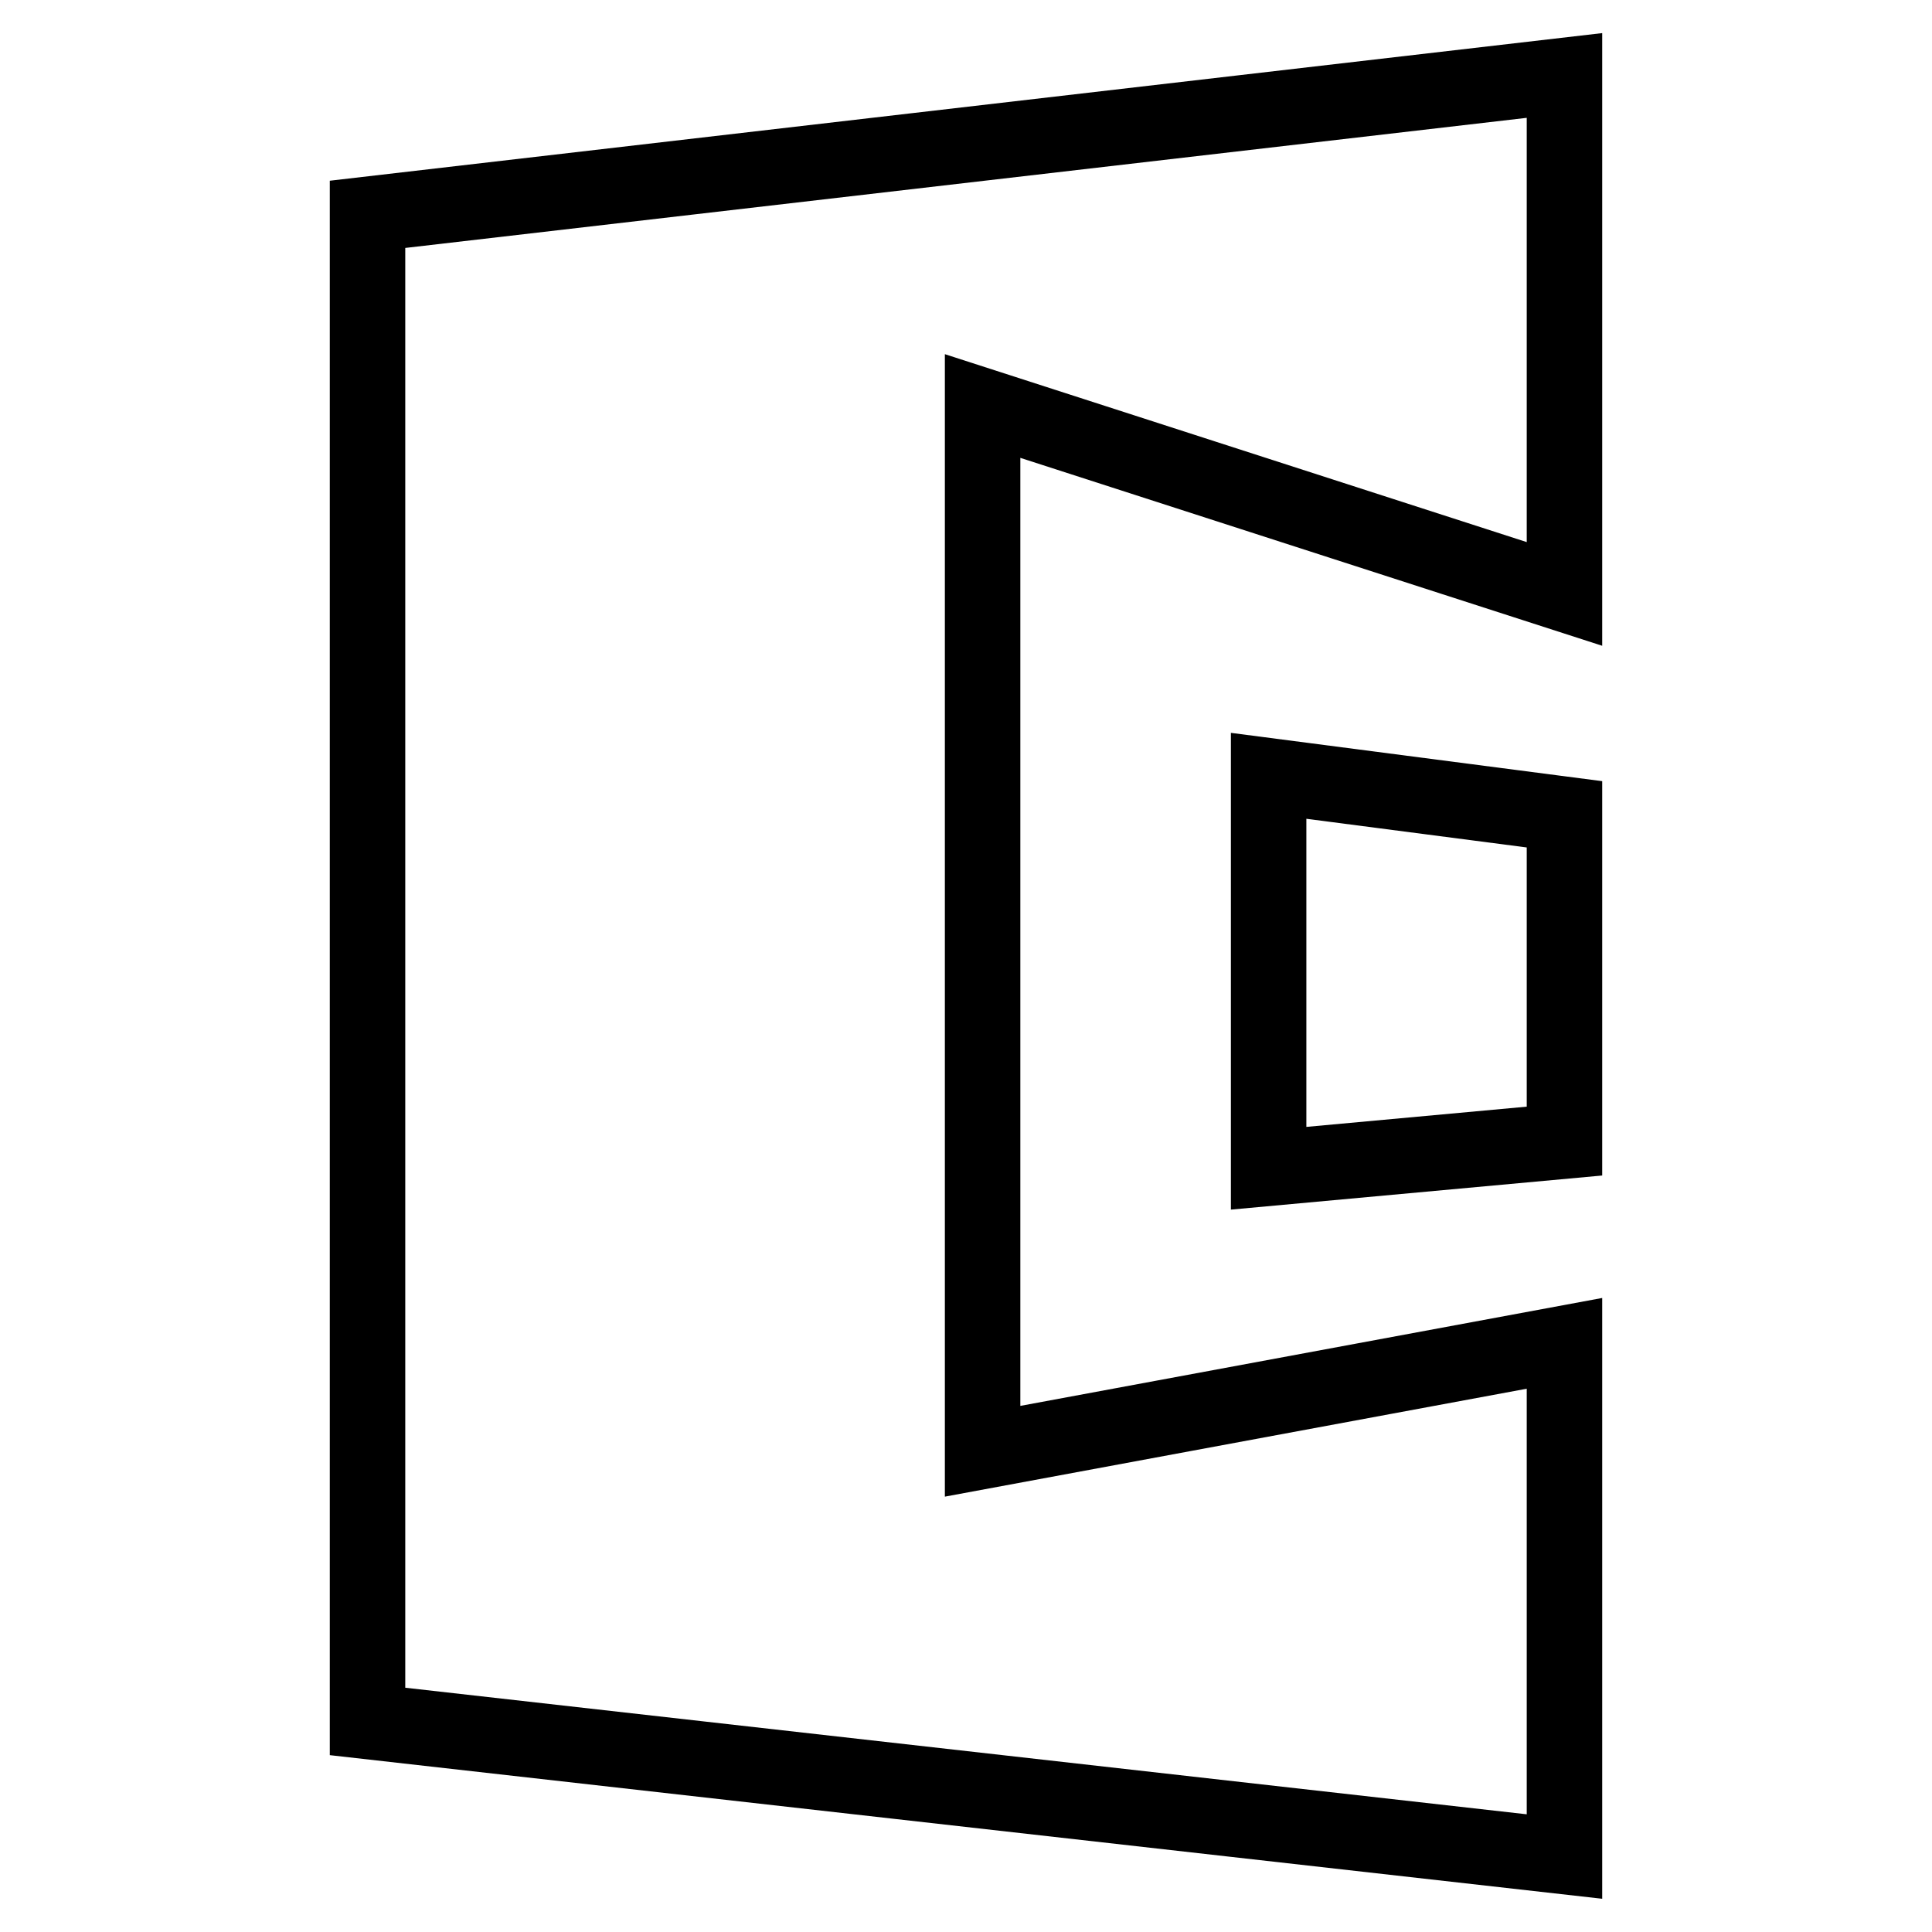 <?xml version="1.0" encoding="utf-8"?>
<!-- Svg Vector Icons : http://www.onlinewebfonts.com/icon -->
<!DOCTYPE svg PUBLIC "-//W3C//DTD SVG 1.1//EN" "http://www.w3.org/Graphics/SVG/1.1/DTD/svg11.dtd">
<svg version="1.1" xmlns="http://www.w3.org/2000/svg" xmlns:xlink="http://www.w3.org/1999/xlink" x="0px" y="0px" viewBox="0 0 256 256" enable-background="new 0 0 256 256" xml:space="preserve">
<g><g><path stroke-width="10" fill-opacity="0" stroke="#000000"  d="M130.2,192.3V53.8l77.1,24.9V10L48.7,28.4v199.7L207.3,246v-68L130.2,192.3z"/><path stroke-width="10" fill-opacity="0" stroke="#000000"  d="M207.3,151.2v-43.3l-39.2-5.1v52L207.3,151.2z"/></g></g>
</svg>